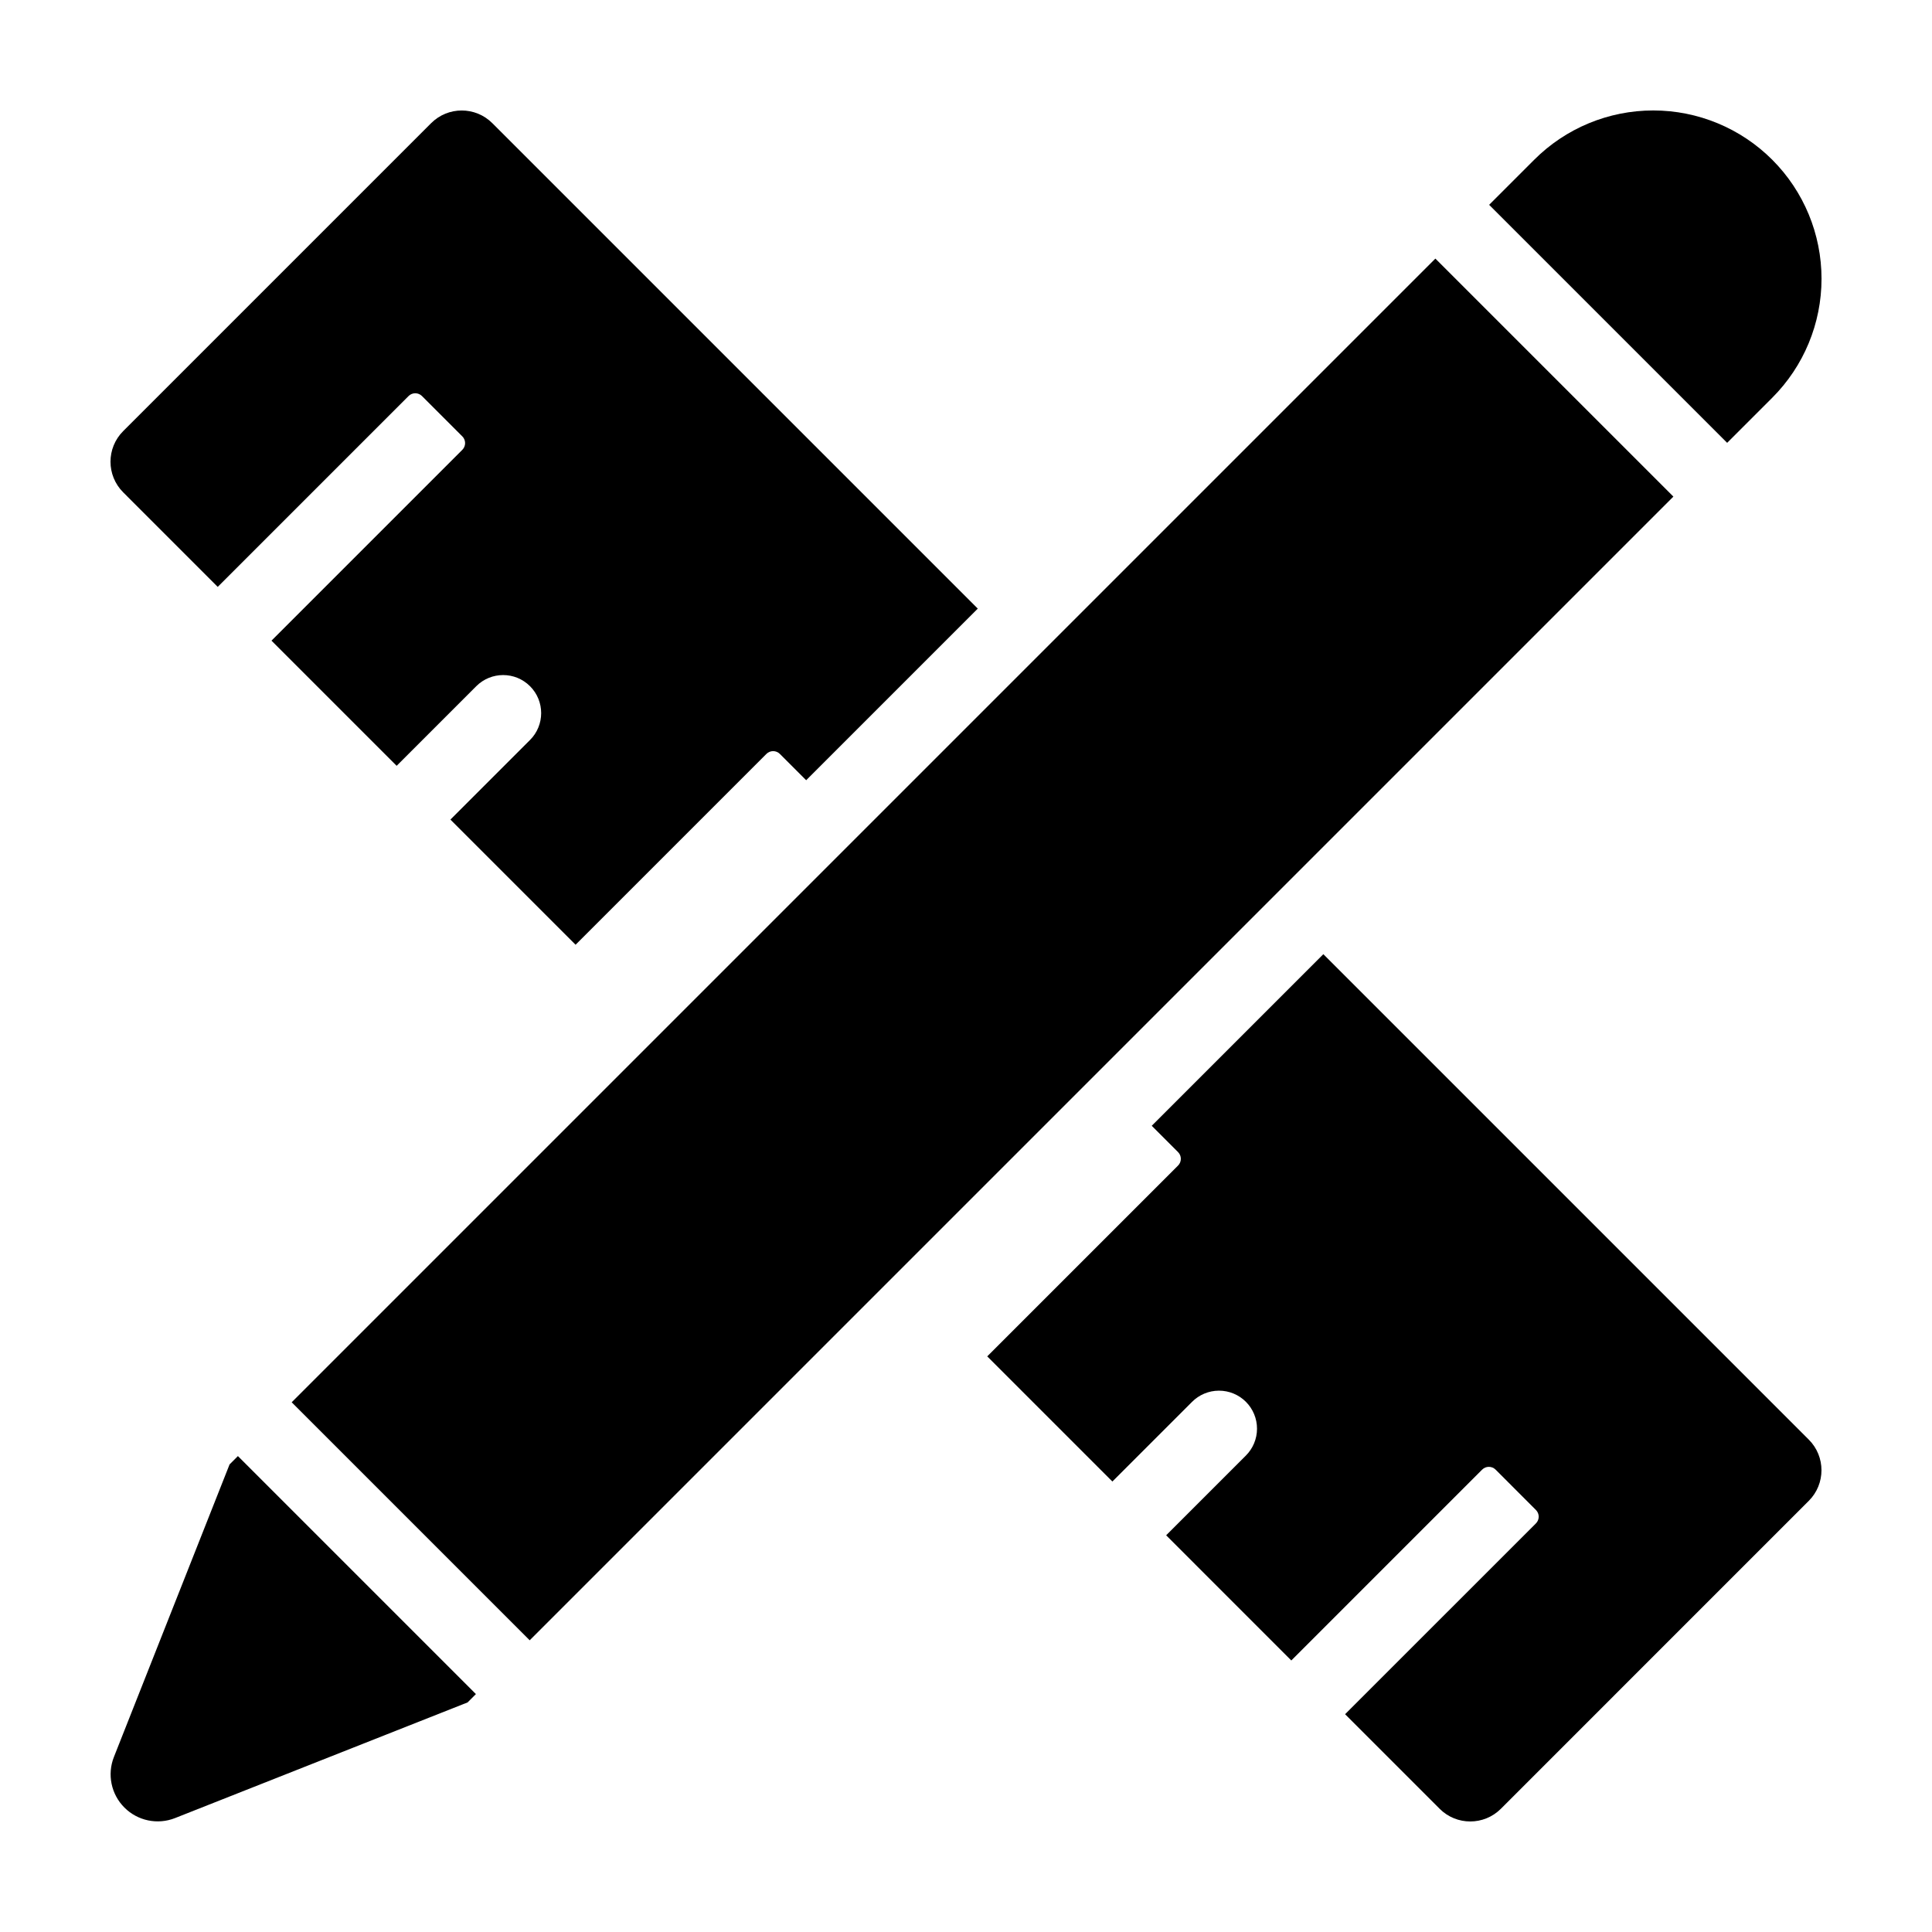 <?xml version="1.0" encoding="UTF-8"?>
<!-- Uploaded to: ICON Repo, www.iconrepo.com, Generator: ICON Repo Mixer Tools -->
<svg fill="#000000" width="800px" height="800px" version="1.1" viewBox="144 144 512 512" xmlns="http://www.w3.org/2000/svg">
 <g>
  <path d="m613.65 249.42c8.371-8.363 13.074-19.707 13.074-31.539 0.004-11.832-4.695-23.18-13.062-31.547-8.367-8.367-19.715-13.066-31.543-13.062-11.832 0-23.18 4.703-31.543 13.074l-11.934 11.934 63.074 63.074z"/>
  <path d="m270.12 592.95-63.074-63.074-2.207 2.207-30.648 77.527c-1.832 4.629-0.738 9.898 2.781 13.414 3.516 3.519 8.789 4.613 13.414 2.785l77.531-30.652z"/>
  <path d="m201.7 299.53 50.574-50.574c0.469-0.473 1.109-0.738 1.777-0.738 0.668 0 1.305 0.266 1.777 0.738l10.695 10.695v-0.004c0.98 0.984 0.98 2.574 0 3.559l-50.574 50.574 33.168 33.168 21.098-21.098c3.934-3.934 10.316-3.934 14.25 0.004 3.934 3.934 3.934 10.312 0 14.246l-21.098 21.098 33.168 33.168 50.574-50.574c0.984-0.98 2.574-0.98 3.559 0l6.977 6.977 45.477-45.477-128.65-128.65c-4.481-4.481-11.742-4.481-16.219 0l-81.609 81.609c-4.481 4.477-4.481 11.738 0 16.219z"/>
  <path d="m623.35 525.52-128.65-128.65-45.477 45.473 6.977 6.977v0.004c0.473 0.469 0.734 1.109 0.734 1.777 0 0.664-0.262 1.305-0.734 1.777l-50.574 50.574 33.168 33.168 21.098-21.098c1.887-1.902 4.453-2.977 7.133-2.981 2.68-0.008 5.254 1.055 7.148 2.949 1.895 1.898 2.957 4.469 2.949 7.148-0.004 2.68-1.078 5.246-2.981 7.133l-21.098 21.098 33.168 33.172 50.574-50.578c0.984-0.98 2.574-0.98 3.559 0l10.691 10.695c0.473 0.473 0.738 1.113 0.738 1.777 0 0.668-0.266 1.309-0.738 1.781l-50.574 50.57 25.059 25.059v0.004c4.481 4.477 11.742 4.477 16.223 0l81.605-81.609c4.481-4.481 4.481-11.742 0-16.223z"/>
  <path d="m221.3 515.62 303.09-303.09 63.074 63.074-303.09 303.09z"/>
 </g>
</svg>